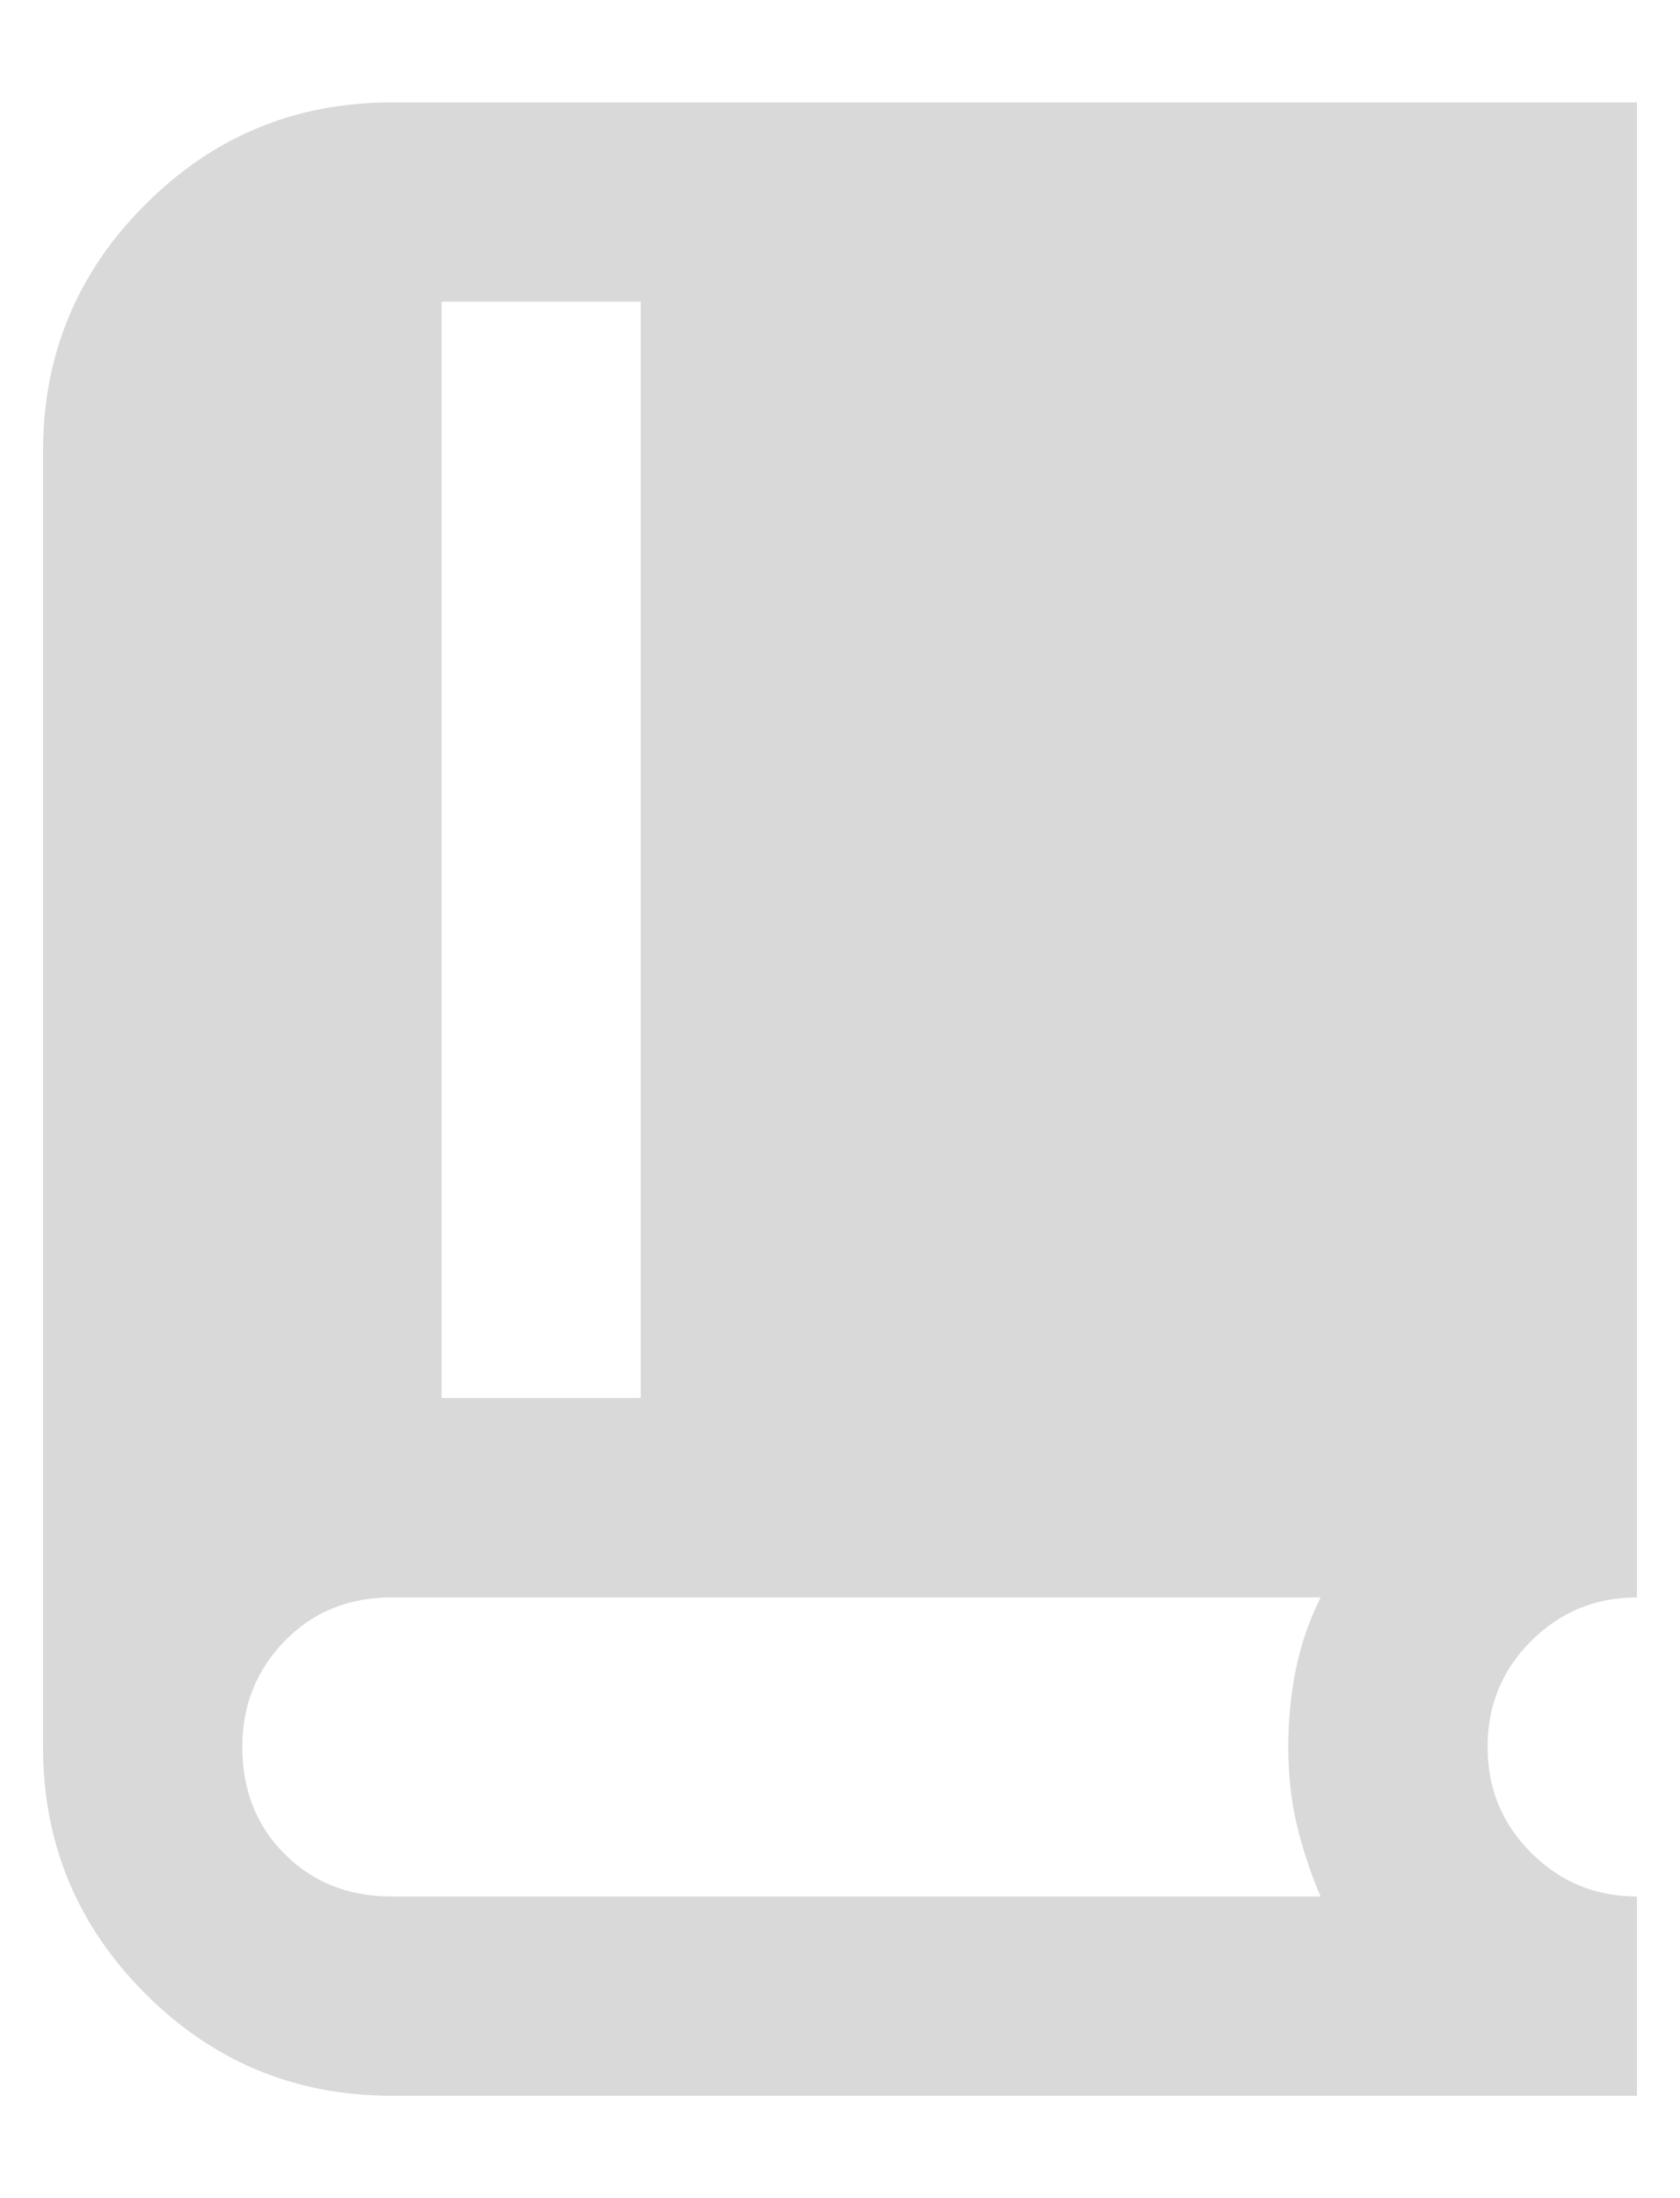 <svg width="13" height="17" viewBox="0 0 13 17" fill="none" xmlns="http://www.w3.org/2000/svg">
<path d="M3.031 16.208C2.286 16.208 1.65 15.945 1.124 15.418C0.597 14.892 0.333 14.255 0.333 13.51V3.49C0.333 2.744 0.597 2.108 1.124 1.582C1.65 1.055 2.286 0.792 3.031 0.792H12.667V12.354C12.346 12.354 12.073 12.467 11.848 12.691C11.623 12.916 11.511 13.189 11.511 13.51C11.511 13.832 11.623 14.105 11.848 14.329C12.073 14.554 12.346 14.667 12.667 14.667V16.208H3.031ZM3.417 10.812H4.958V2.333H3.417V10.812ZM3.031 14.667H10.219C10.142 14.487 10.081 14.304 10.036 14.117C9.991 13.931 9.969 13.729 9.969 13.51C9.969 13.305 9.988 13.106 10.027 12.913C10.065 12.72 10.13 12.534 10.219 12.354H3.031C2.697 12.354 2.421 12.467 2.203 12.691C1.984 12.916 1.875 13.189 1.875 13.51C1.875 13.844 1.984 14.121 2.203 14.339C2.421 14.557 2.697 14.667 3.031 14.667Z" fill="#D9D9D9"/>
</svg>
